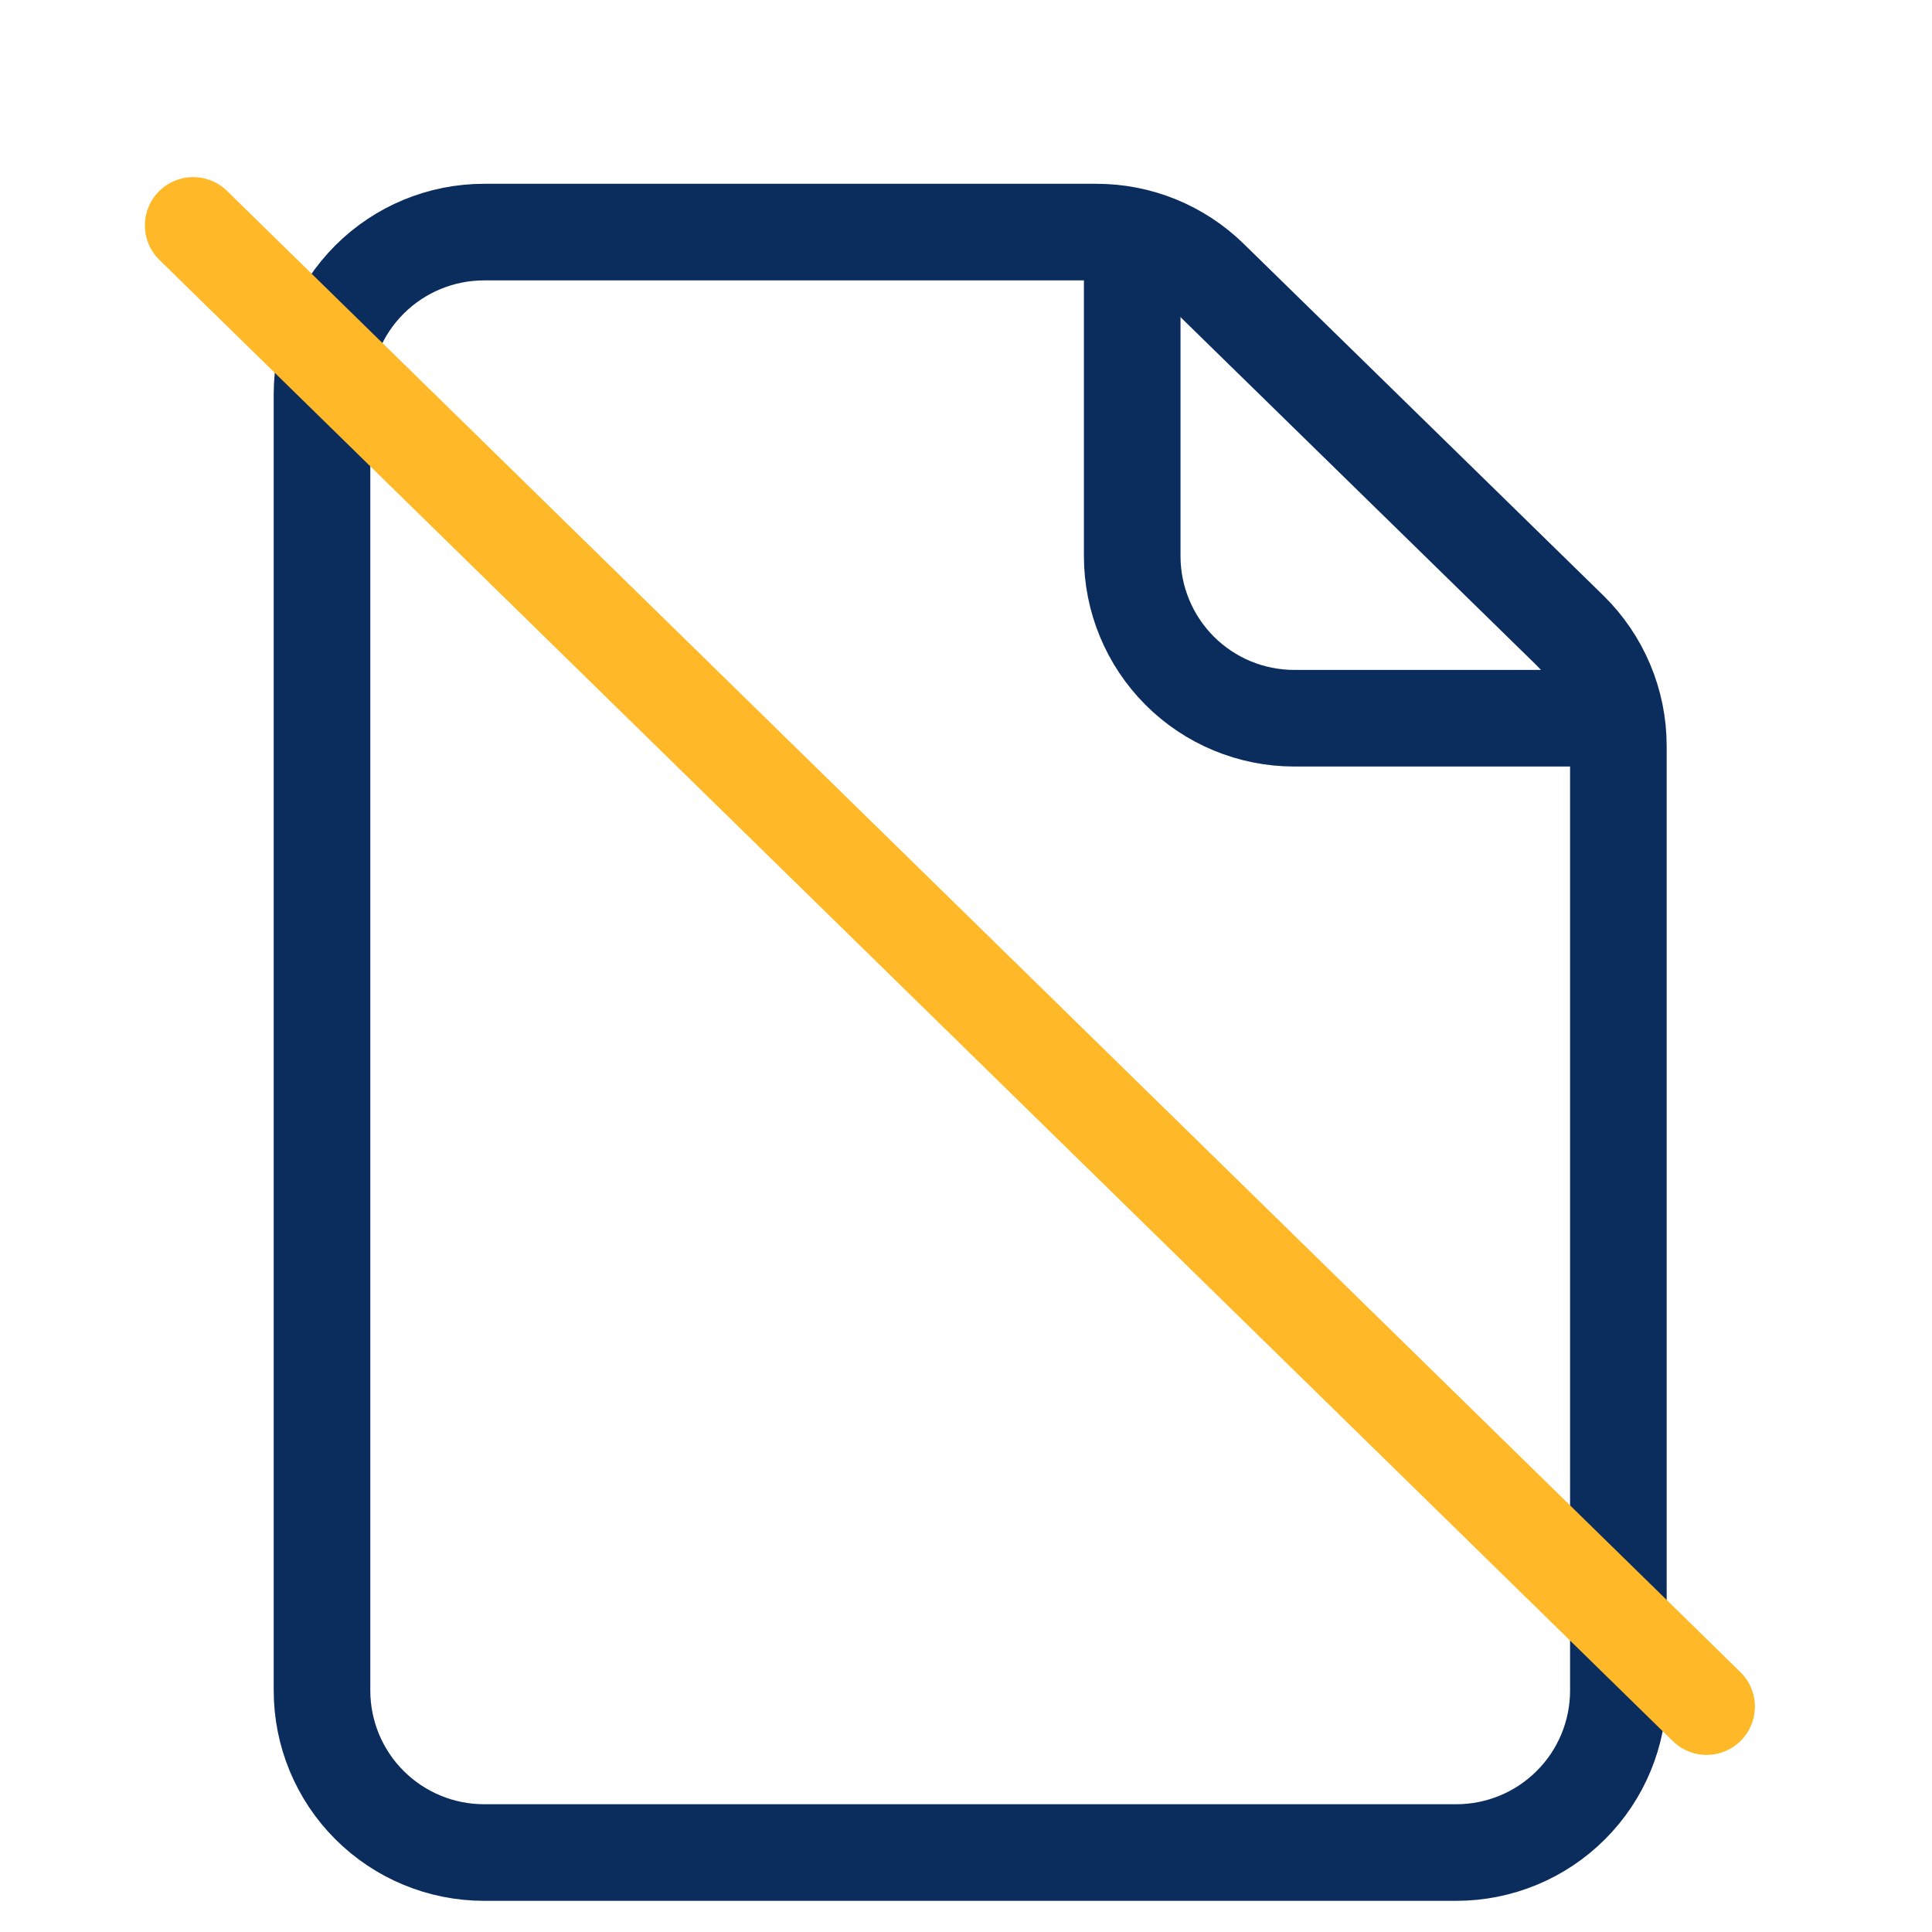 <svg width="60" height="60" viewBox="0 0 60 60" fill="none" xmlns="http://www.w3.org/2000/svg">
<path d="M10 12.24V52.5C10 53.835 10.53 55.115 11.474 56.058C12.418 57.002 13.698 57.532 15.033 57.532H45.227C46.562 57.532 47.842 57.002 48.786 56.058C49.73 55.115 50.26 53.835 50.26 52.5V23.166C50.26 22.495 50.126 21.832 49.865 21.214C49.605 20.596 49.224 20.036 48.745 19.567L37.573 8.642C36.633 7.723 35.37 7.208 34.055 7.208H15.033C13.698 7.208 12.418 7.738 11.474 8.682C10.53 9.626 10 10.905 10 12.24V12.24Z" stroke="#0A2D5D" stroke-width="3" stroke-linecap="round" stroke-linejoin="round"/>
<path d="M35.162 7.208V17.273C35.162 18.607 35.693 19.887 36.636 20.831C37.58 21.775 38.86 22.305 40.195 22.305H50.26" stroke="#0A2D5D" stroke-width="3" stroke-linejoin="round"/>
<path d="M6 7L53 53" stroke="#FFB828" stroke-width="3" stroke-linecap="round"/>
</svg>
